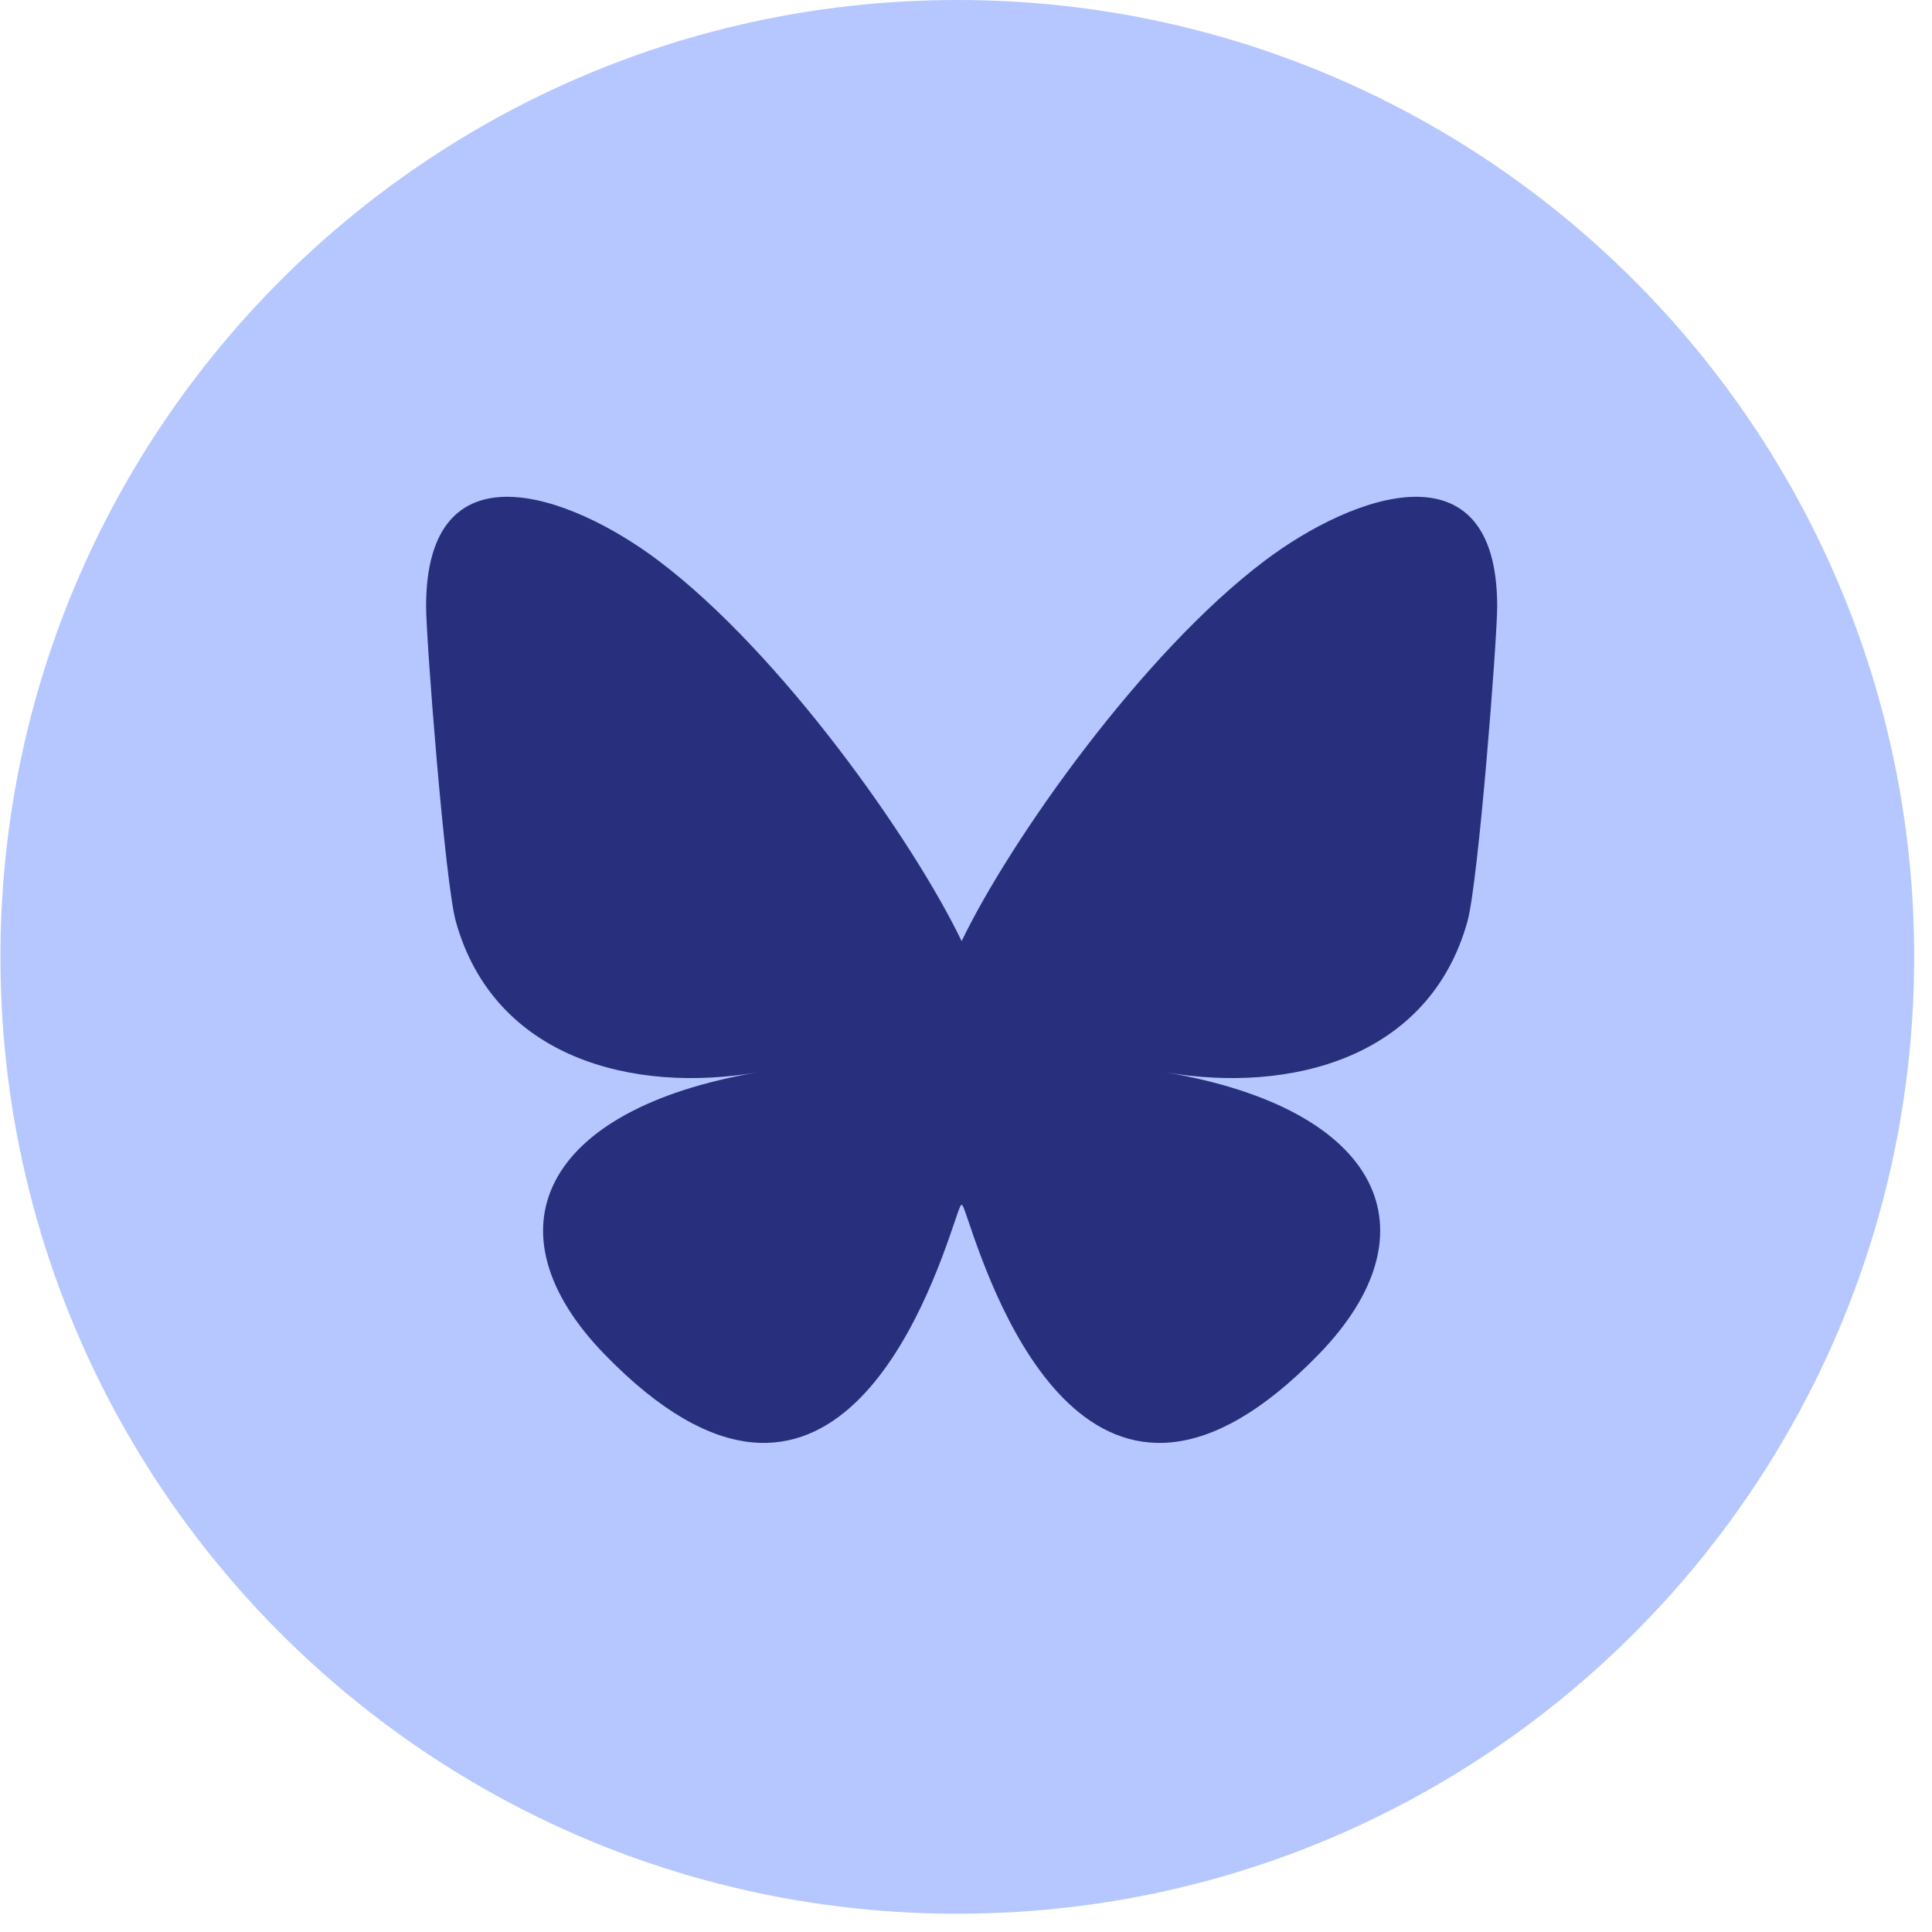 <svg width="35" height="35" viewBox="0 0 35 35" fill="none" xmlns="http://www.w3.org/2000/svg">
<path d="M0.008 17.335C0.008 7.761 7.769 0 17.343 0C26.916 0 34.677 7.761 34.677 17.335C34.677 26.908 26.916 34.669 17.343 34.669C7.769 34.669 0.008 26.908 0.008 17.335Z" fill="#B5C7FE"/>
<g clip-path="url(#clip0_35_491)">
<path d="M11.925 10.154C14.15 11.829 16.543 15.226 17.421 17.049V21.865C17.421 21.762 17.382 21.878 17.297 22.127C16.838 23.478 15.048 28.751 10.953 24.536C8.797 22.317 9.795 20.097 13.72 19.427C11.475 19.811 8.951 19.177 8.258 16.694C8.059 15.98 7.719 11.58 7.719 10.986C7.719 8.009 10.32 8.945 11.925 10.154ZM22.917 10.154C20.692 11.829 18.299 15.226 17.421 17.049V21.865C17.421 21.762 17.46 21.878 17.545 22.127C18.004 23.478 19.794 28.751 23.889 24.536C26.045 22.317 25.047 20.097 21.122 19.427C23.367 19.811 25.891 19.177 26.584 16.694C26.783 15.98 27.123 11.58 27.123 10.986C27.123 8.009 24.522 8.945 22.917 10.154Z" fill="#28307D"/>
</g>
<defs>
<clipPath id="clip0_35_491">
<rect width="19.404" height="17.281" fill="white" transform="translate(7.719 9)"/>
</clipPath>
</defs>
</svg>
